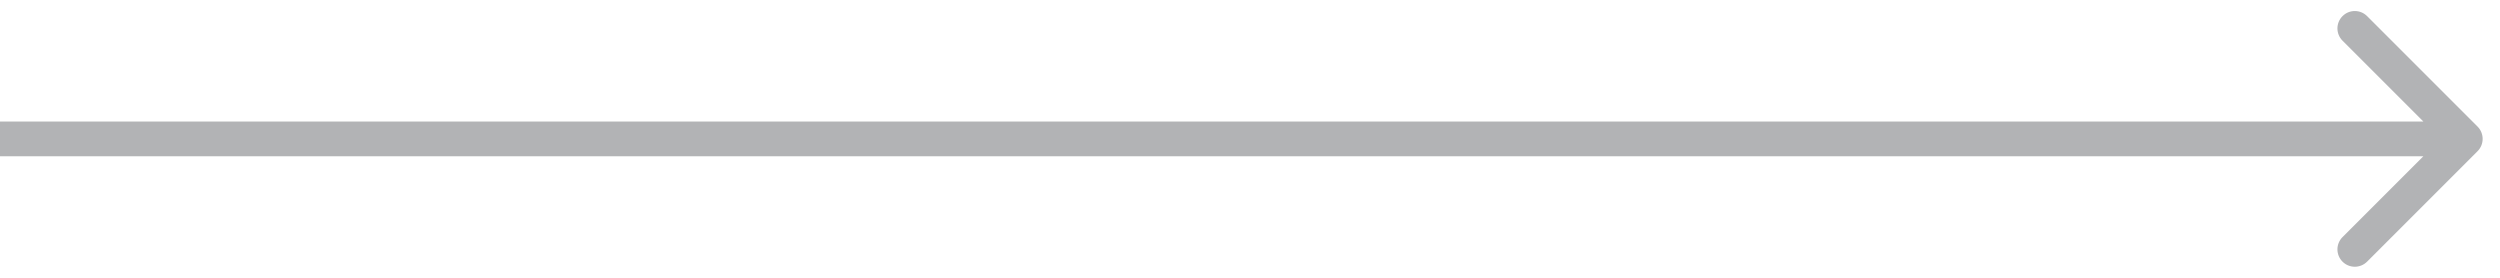 <svg xmlns="http://www.w3.org/2000/svg" width="72" height="8" viewBox="0 0 72 8" fill="none">
    <path d="M71.354 4.354C71.549 4.158 71.549 3.842 71.354 3.646L68.172 0.464C67.976 0.269 67.66 0.269 67.465 0.464C67.269 0.66 67.269 0.976 67.465 1.172L70.293 4L67.465 6.828C67.269 7.024 67.269 7.34 67.465 7.536C67.66 7.731 67.976 7.731 68.172 7.536L71.354 4.354ZM0 4V4.5H71V4V3.5H0V4Z" fill="#B2B3B5"/>
  </svg>